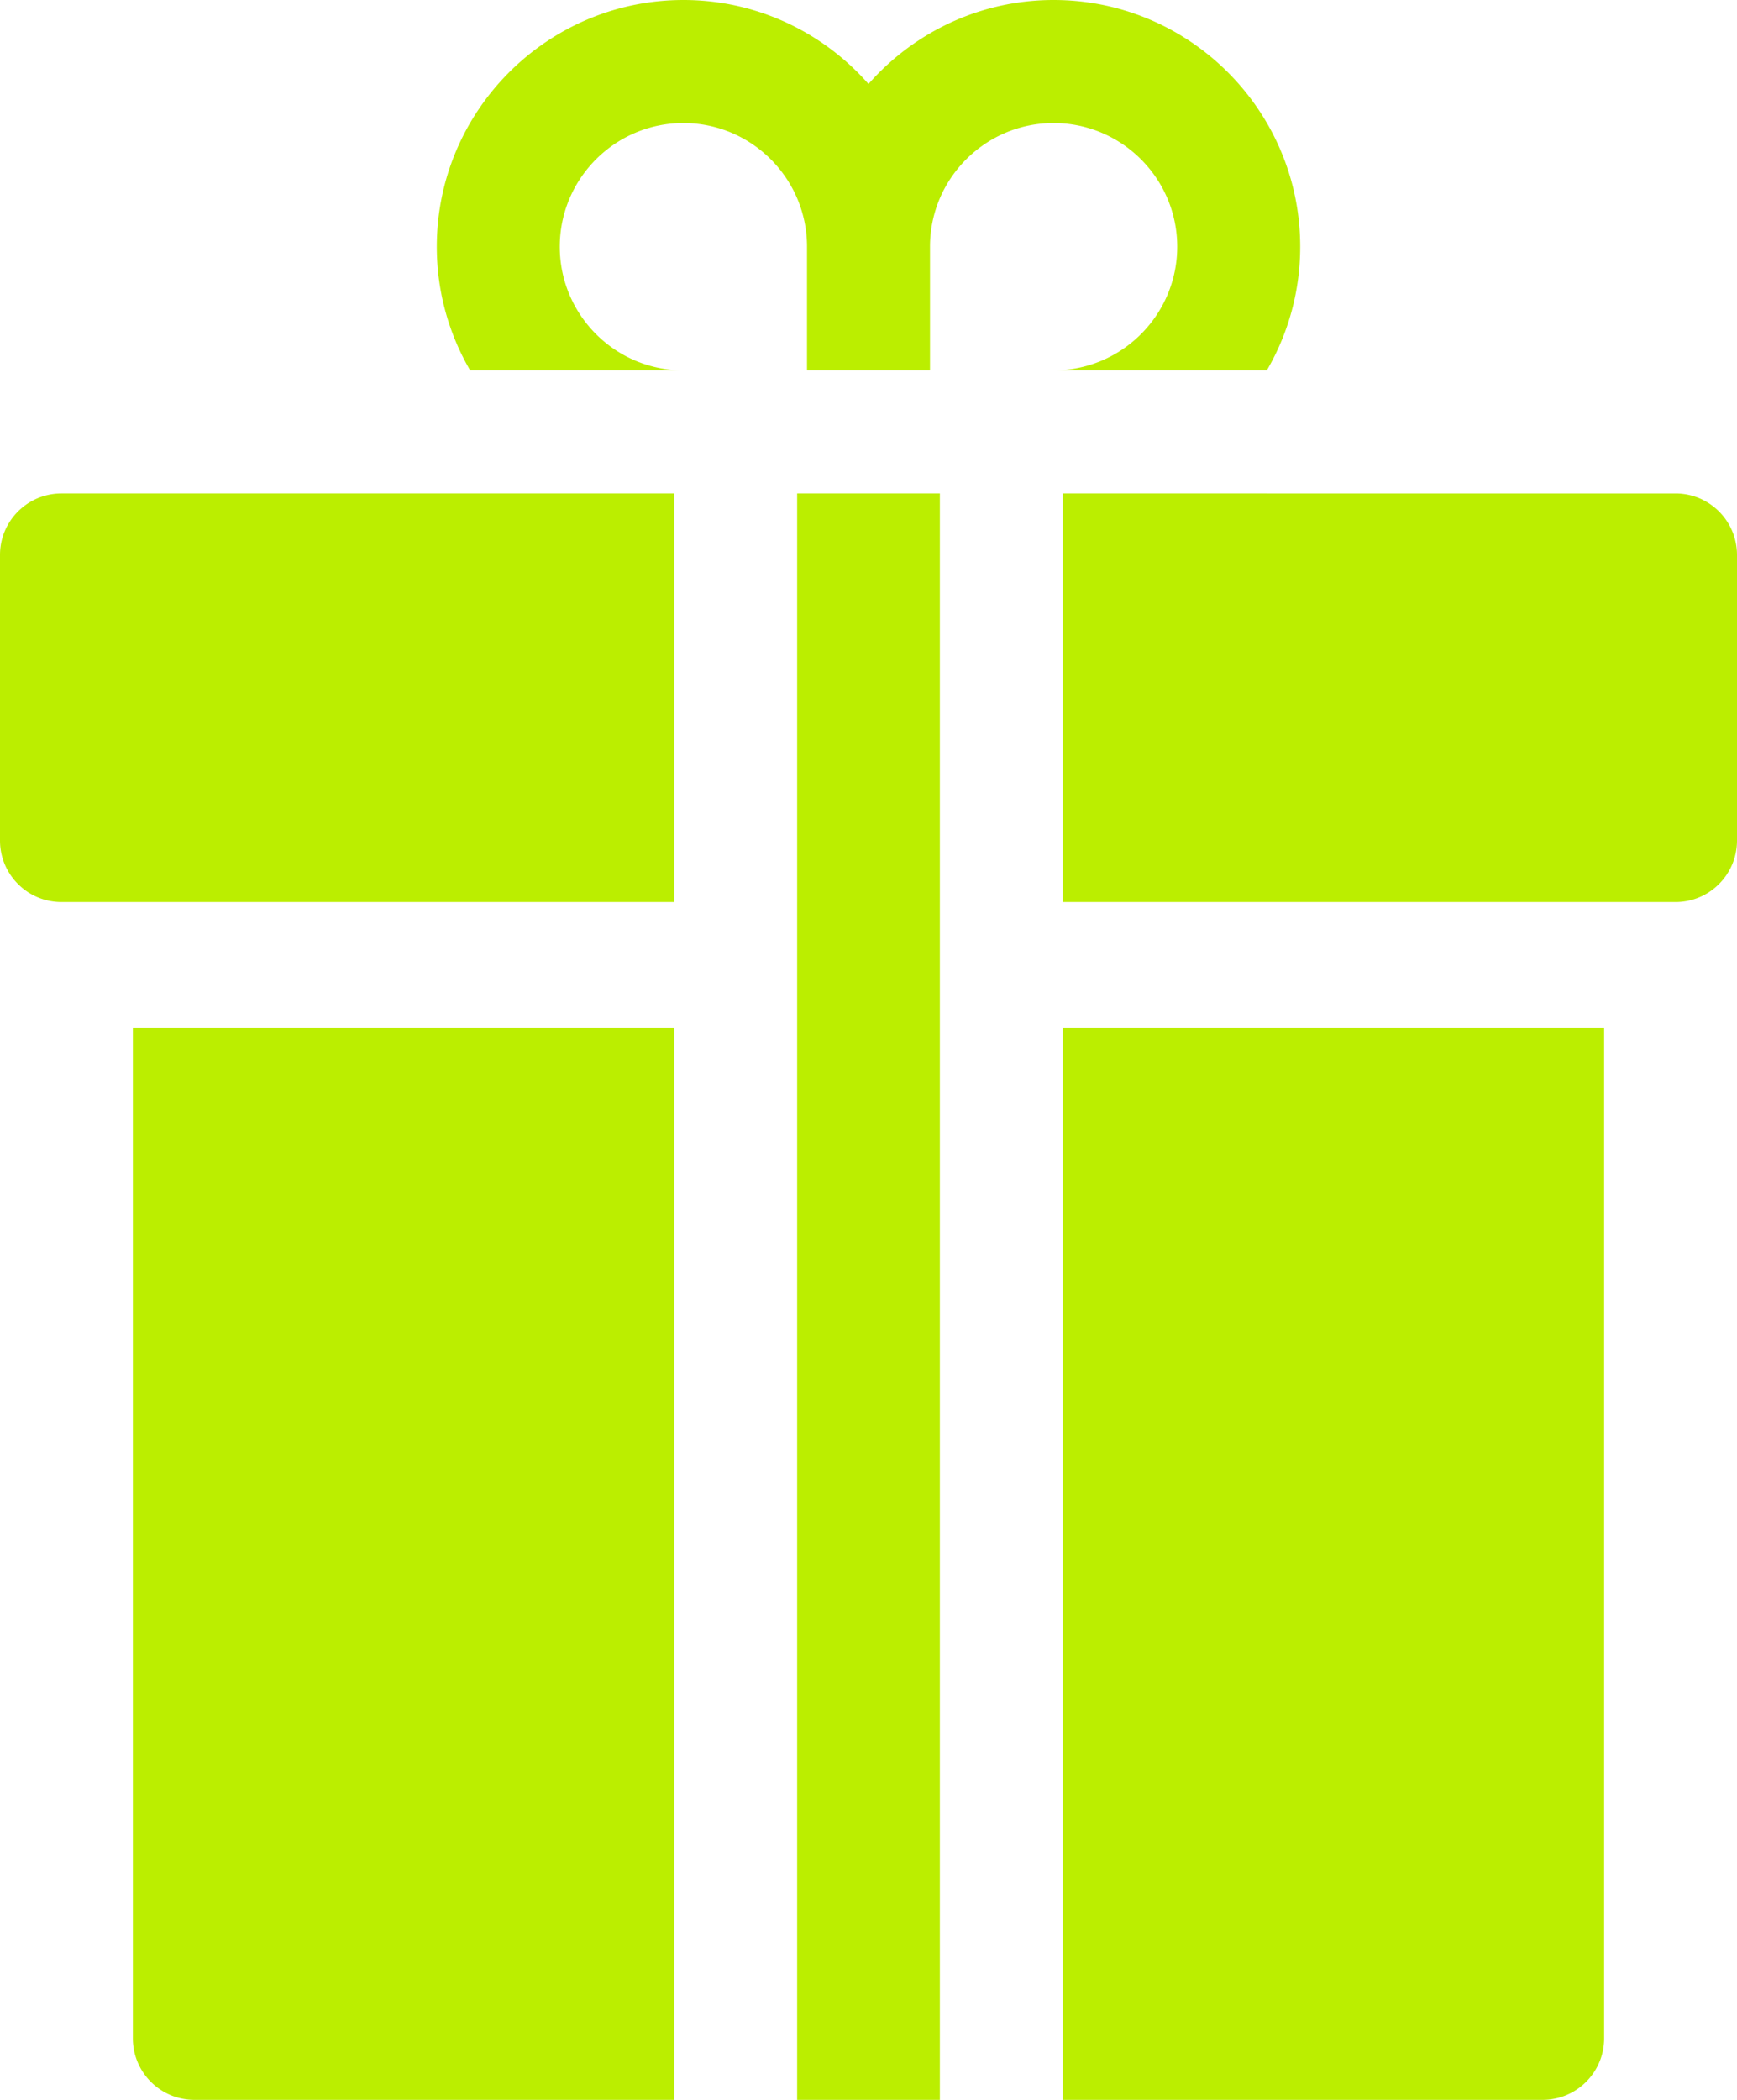 <?xml version="1.0" encoding="UTF-8"?> <svg xmlns="http://www.w3.org/2000/svg" viewBox="44.135 -0 423.73 512"><g><path d="M180.689 60.155c0-16.627 13.527-30.155 30.155-30.155S241 43.528 241 60.155v30.156h30V60.155C271 43.528 284.527 30 301.155 30s30.155 13.528 30.155 30.156c0 16.627-13.527 30.155-30.155 30.155h52.018a59.767 59.767 0 0 0 8.138-30.156C361.311 26.985 334.325 0 301.155 0 283.18 0 267.032 7.935 256 20.474 244.968 7.935 228.82 0 210.845 0c-33.17 0-60.155 26.986-60.155 60.156a59.772 59.772 0 0 0 8.137 30.155h52.018c-16.628 0-30.156-13.528-30.156-30.156zM303.409 512h117.047c8.284 0 15-6.716 15-15V250.684H303.409zM208.591 250.684H76.544V497c0 8.284 6.716 15 15 15h117.047zM208.591 120.311H59.135c-8.284 0-15 6.716-15 15v69.637c0 8.284 6.716 15 15 15h149.456zM303.409 219.948h149.456c8.284 0 15-6.716 15-15v-69.637c0-8.284-6.716-15-15-15H303.409zM238.591 120.311h34.818V512h-34.818z" fill="#bbee00" opacity="1" data-original="#000000" class=""></path></g></svg> 